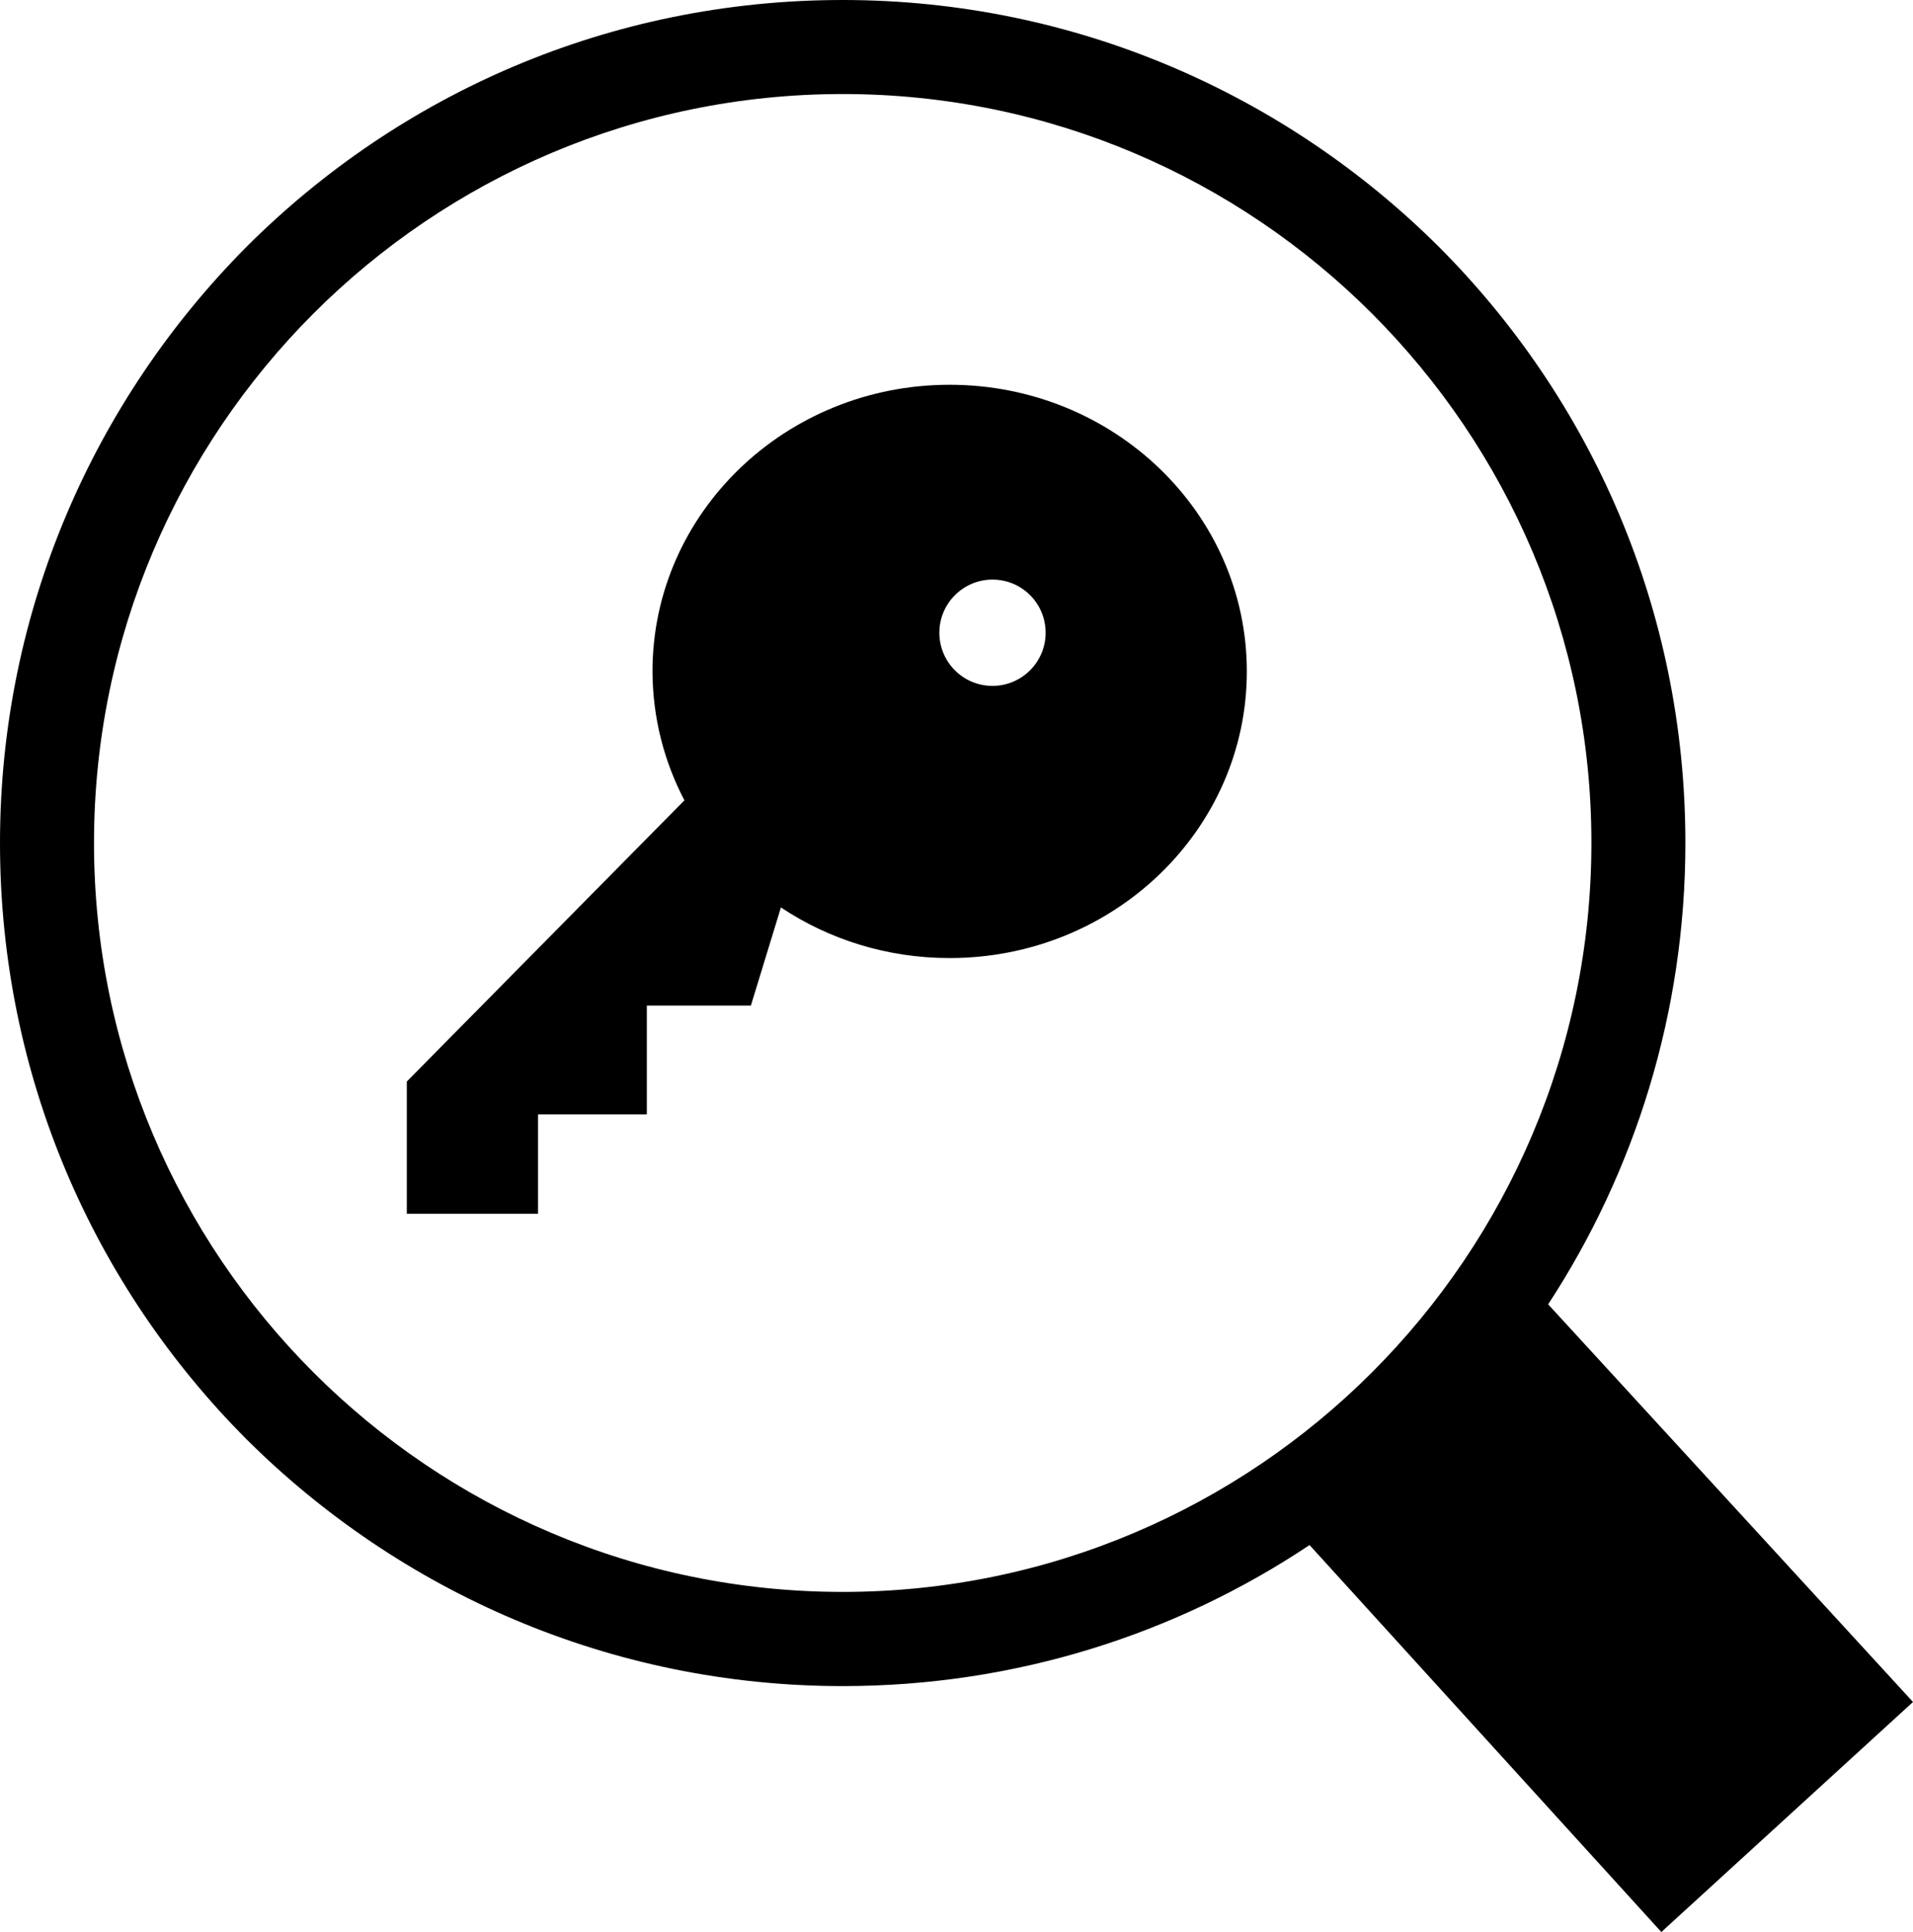 <?xml version="1.0" encoding="utf-8"?><svg version="1.1" id="Layer_1" xmlns="http://www.w3.org/2000/svg" xmlns:xlink="http://www.w3.org/1999/xlink" x="0px" y="0px" viewBox="0 0 121.7 122.88" style="enable-background:new 0 0 121.7 122.88" xml:space="preserve"><style type="text/css"><![CDATA[
	.st0{fill-rule:evenodd;clip-rule:evenodd;}
]]></style><g><path class="st0" d="M43.54,50.9L25.88,68.78v8.41h8.35v-6.32h6.92v-6.92h6.62l1.91-6.24c3.05,2.03,6.75,3.22,10.73,3.22 c10.44,0,18.91-8.16,18.91-18.23c0-10.07-8.47-18.23-18.91-18.23c-10.44,0-18.9,8.16-18.9,18.23 C41.52,45.65,42.25,48.43,43.54,50.9L43.54,50.9L43.54,50.9z M53.61,0c14.79,0,28.2,6.02,37.92,15.69 c9.71,9.72,15.69,23.09,15.69,37.92c0,10.82-3.23,20.93-8.73,29.34l23.21,25.29l-16.01,14.63L83.31,98.26 c-8.5,5.67-18.72,8.97-29.7,8.97c-14.79,0-28.2-6.02-37.92-15.69C5.98,81.81,0,68.44,0,53.61c0-14.79,6.02-28.2,15.69-37.92 C25.41,5.98,38.78,0,53.61,0L53.61,0L53.61,0z M87.28,19.94C78.67,11.33,66.75,5.98,53.61,5.98c-13.14,0-25.06,5.35-33.67,13.96 C11.33,28.56,5.98,40.48,5.98,53.61c0,13.14,5.35,25.06,13.96,33.67c8.61,8.61,20.53,13.96,33.67,13.96 c13.14,0,25.06-5.35,33.67-13.96c8.61-8.61,13.96-20.53,13.96-33.67C101.25,40.48,95.9,28.56,87.28,19.94L87.28,19.94L87.28,19.94 L87.28,19.94z M63.14,36.86c-1.86,0-3.38,1.51-3.38,3.38s1.51,3.38,3.38,3.38c1.86,0,3.38-1.51,3.38-3.38S65.01,36.86,63.14,36.86 L63.14,36.86L63.14,36.86z"/></g></svg>